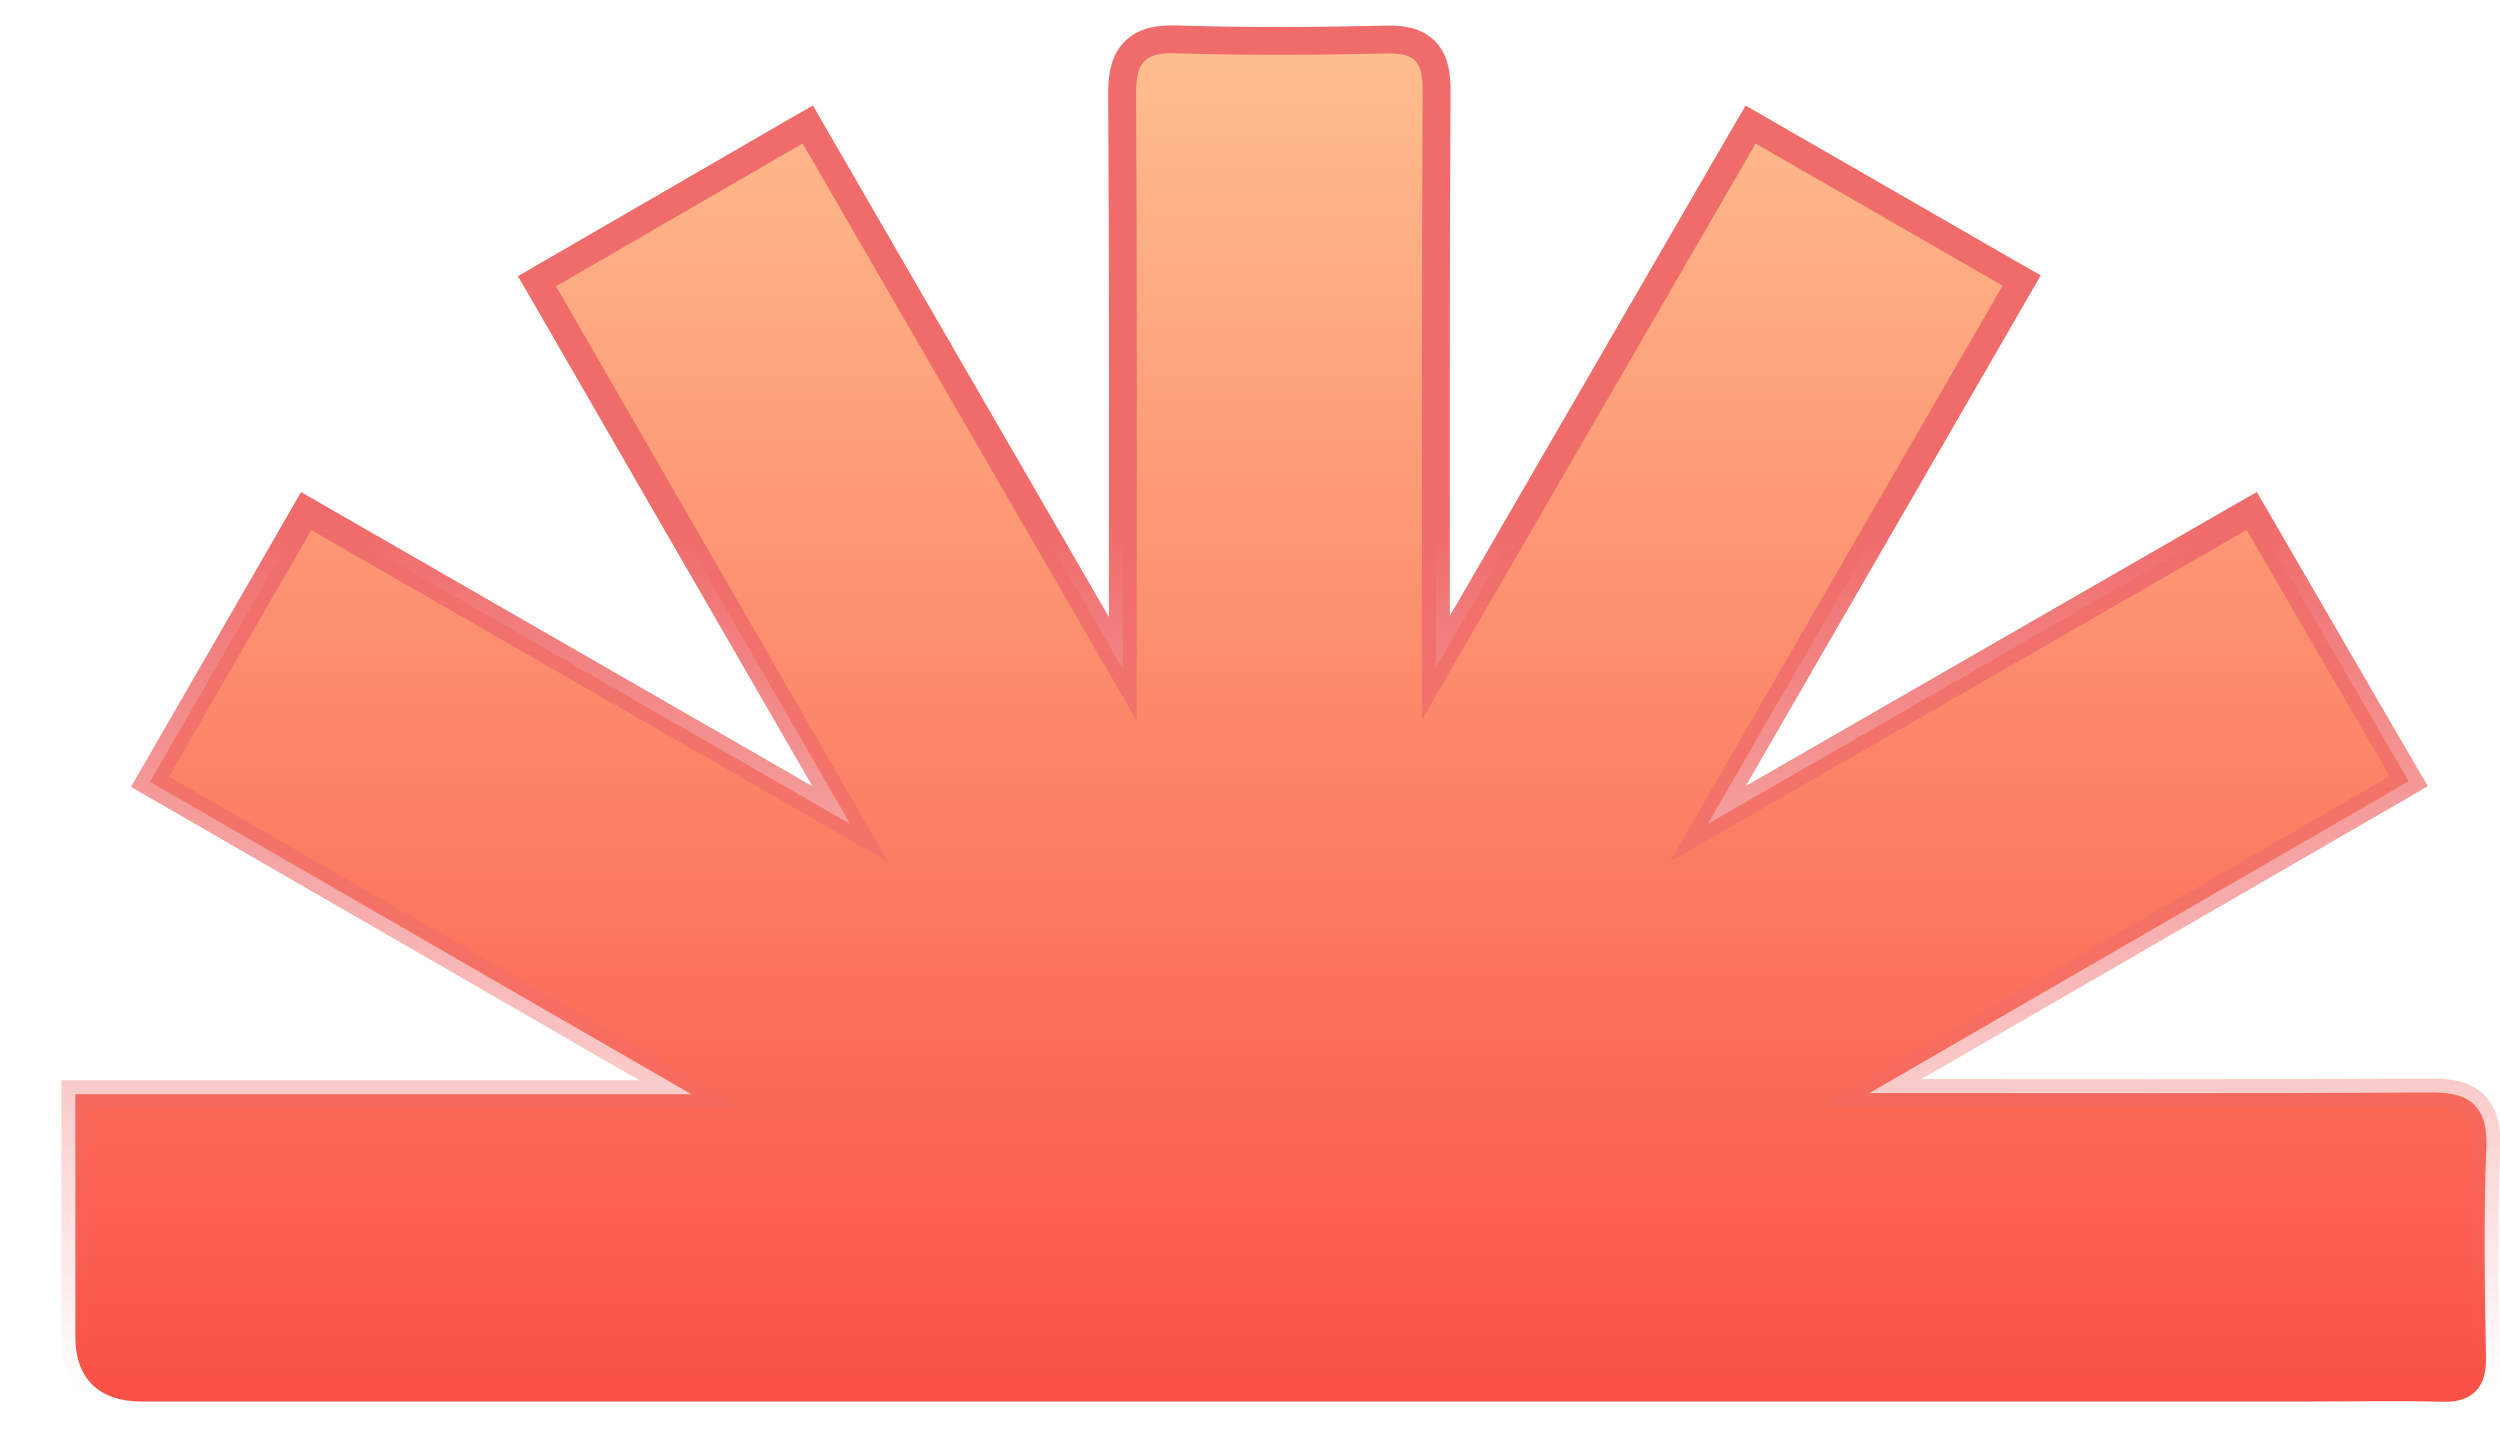 <svg xmlns="http://www.w3.org/2000/svg" fill="none" viewBox="0 0 28 16" height="16" width="28">
<path stroke-width="0.312" stroke="url(#paint1_linear_1_261)" fill="url(#paint0_linear_1_261)" d="M13.173 0.441C13.957 0.466 14.743 0.461 15.53 0.443C15.695 0.439 15.857 0.461 15.966 0.576C16.072 0.688 16.09 0.848 16.089 1.005L16.09 1.006C16.078 3.159 16.082 5.313 16.082 7.467V7.479C17.221 5.513 18.361 3.544 19.528 1.53L19.607 1.395L19.741 1.472C20.669 2.006 21.571 2.525 22.508 3.065L22.643 3.142L22.564 3.278C21.405 5.285 20.265 7.257 19.127 9.228C21.093 8.096 23.062 6.964 25.084 5.8L25.219 5.723L25.297 5.857C25.828 6.771 26.35 7.671 26.899 8.615L26.978 8.749L26.843 8.828C24.856 9.977 22.895 11.11 20.937 12.242H20.983C23.061 12.242 25.139 12.248 27.216 12.236C27.383 12.235 27.561 12.246 27.688 12.352C27.824 12.466 27.855 12.646 27.847 12.849C27.815 13.63 27.829 14.415 27.843 15.203C27.845 15.344 27.824 15.488 27.721 15.588C27.644 15.662 27.544 15.691 27.441 15.698L27.339 15.7C26.856 15.686 26.375 15.697 25.884 15.697H1.582C1.365 15.697 1.174 15.643 1.037 15.511C0.9 15.378 0.844 15.189 0.844 14.976V12.255H7.743C5.782 11.123 3.819 9.99 1.815 8.834L1.68 8.756L1.758 8.621C2.291 7.697 2.806 6.803 3.351 5.86L3.429 5.724L3.564 5.802C5.566 6.954 7.546 8.091 9.523 9.229C8.392 7.269 7.26 5.306 6.092 3.284L6.014 3.15L6.148 3.072C7.064 2.541 7.964 2.021 8.911 1.472L9.047 1.394L9.125 1.529C10.285 3.533 11.43 5.513 12.575 7.491V7.39C12.575 5.275 12.581 3.161 12.568 1.047C12.567 0.876 12.587 0.704 12.698 0.584C12.814 0.46 12.986 0.435 13.172 0.441H13.173Z"></path>
<defs>
<linearGradient gradientUnits="userSpaceOnUse" y2="15.545" x2="14.346" y1="0.596" x1="14.346" id="paint0_linear_1_261">
<stop stop-color="#FEBE8E"></stop>
<stop stop-color="#FA5146" offset="1"></stop>
</linearGradient>
<linearGradient gradientUnits="userSpaceOnUse" y2="15.545" x2="14.346" y1="0.596" x1="14.346" id="paint1_linear_1_261">
<stop stop-color="#EF6C6B" offset="0.356"></stop>
<stop stop-opacity="0" stop-color="#EF6C6B" offset="1"></stop>
</linearGradient>
</defs>
</svg>
